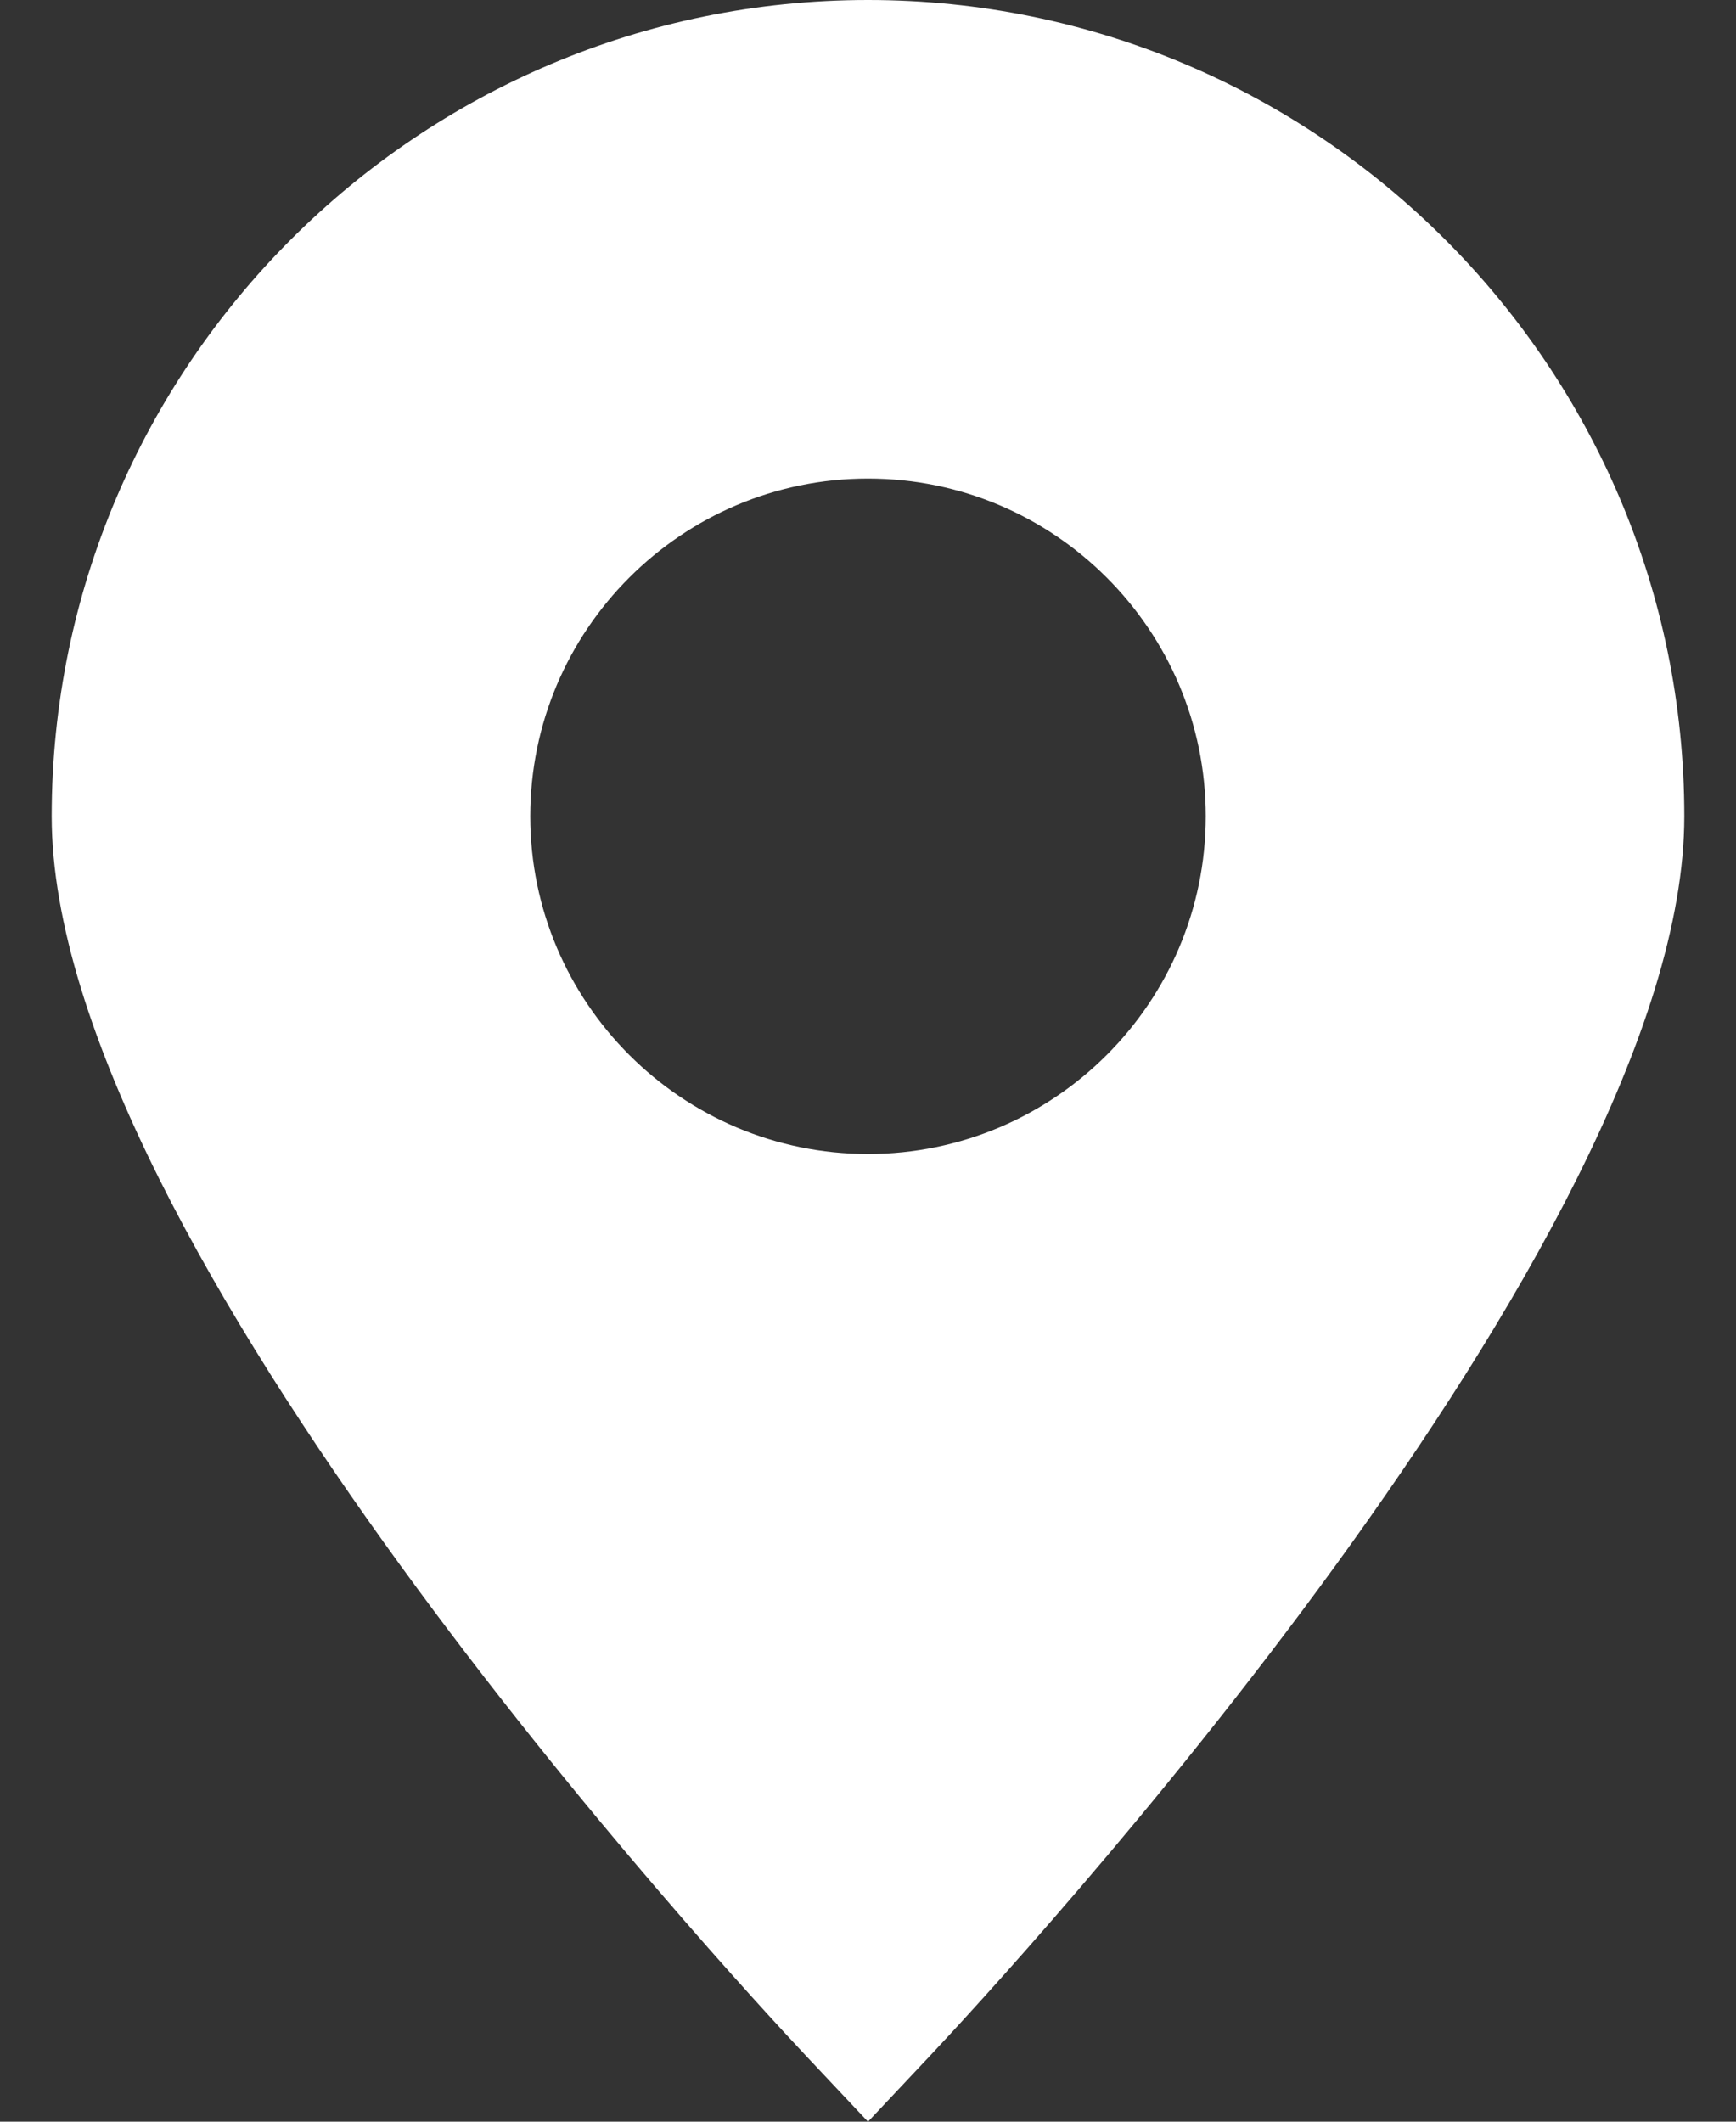 <svg width="18" height="22" viewBox="0 0 18 22" fill="none" xmlns="http://www.w3.org/2000/svg">
<rect x="0" y="0" width="18" height="22" fill="#333333" stroke="none"/>
<path d="M9 0C4.333 0 0.536 3.797 0.536 8.464C0.536 12.875 7.561 20.47 8.362 21.322L9 22L9.638 21.322C10.439 20.47 17.464 12.875 17.464 8.464C17.464 3.797 13.667 0 9 0ZM9 11.966C7.069 11.966 5.498 10.395 5.498 8.464C5.498 6.533 7.069 4.962 9 4.962C10.931 4.962 12.502 6.533 12.502 8.464C12.502 10.395 10.931 11.966 9 11.966Z" fill="white"/>
</svg>
